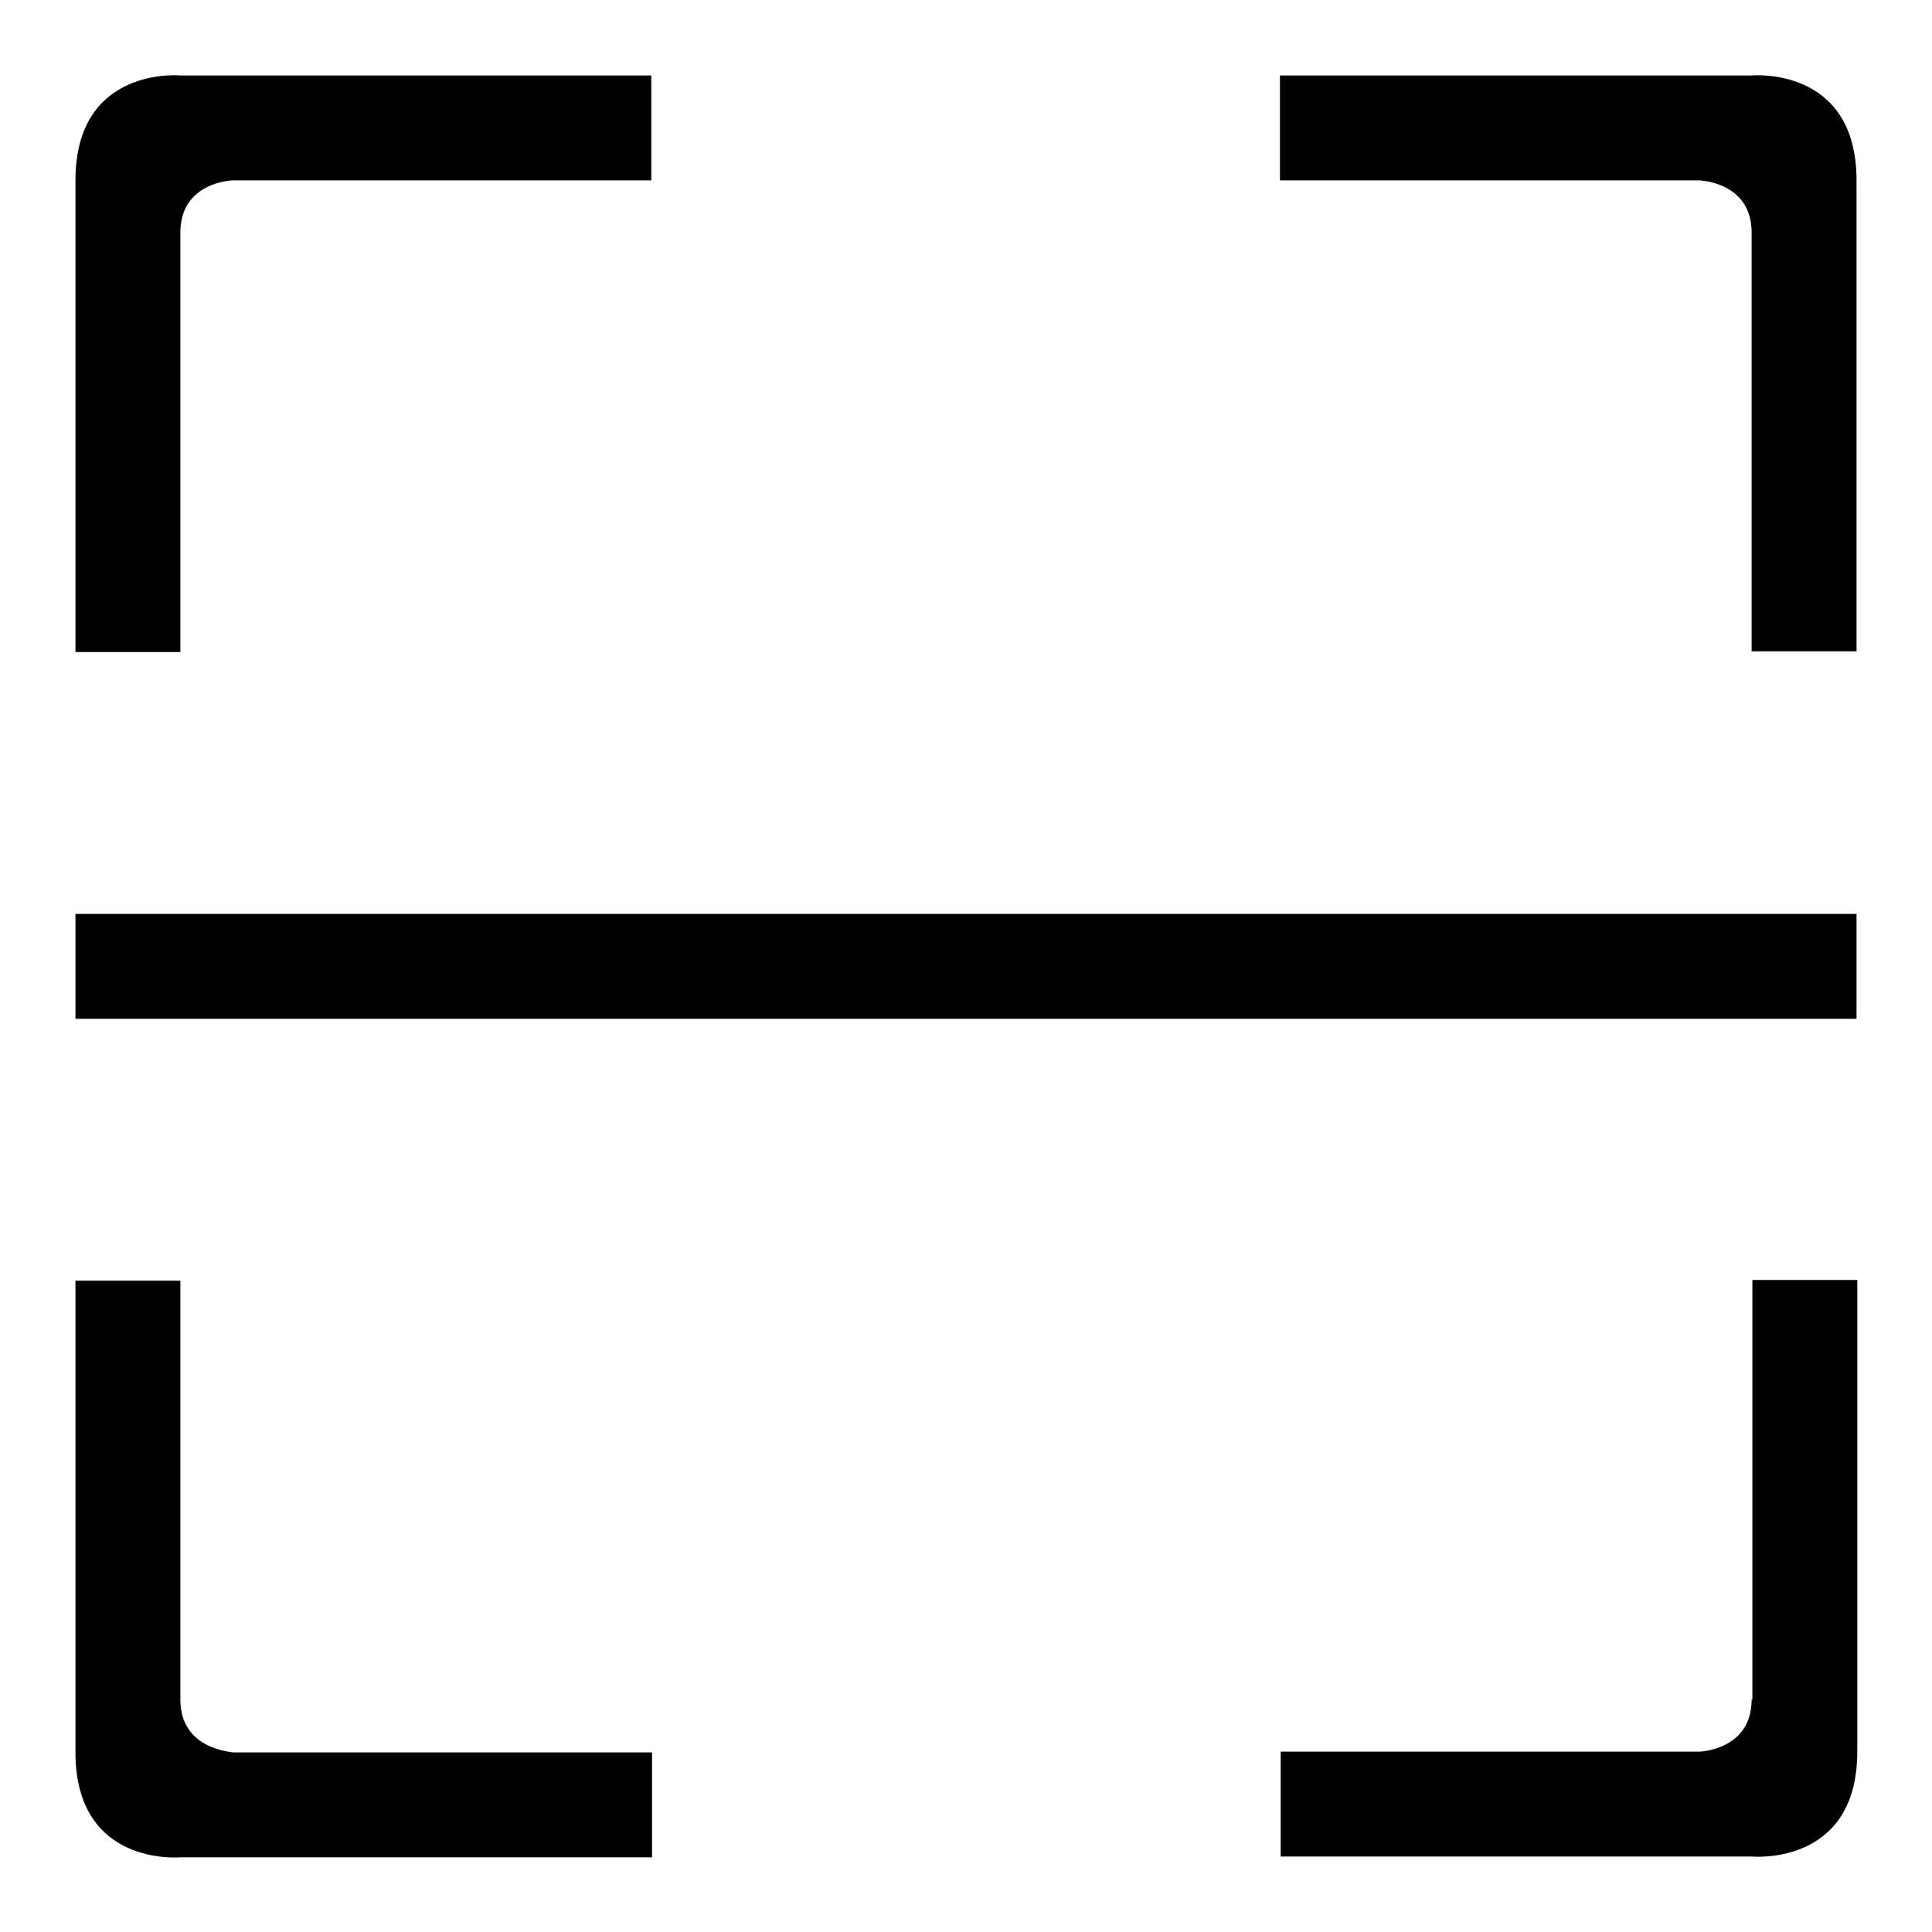 <?xml version="1.0" encoding="utf-8"?>
<!-- Svg Vector Icons : http://www.onlinewebfonts.com/icon -->
<!DOCTYPE svg PUBLIC "-//W3C//DTD SVG 1.1//EN" "http://www.w3.org/Graphics/SVG/1.1/DTD/svg11.dtd">
<svg version="1.1" xmlns="http://www.w3.org/2000/svg" xmlns:xlink="http://www.w3.org/1999/xlink" x="0px" y="0px" viewBox="0 0 256 256" enable-background="new 0 0 256 256" xml:space="preserve">
<g><g><path fill="#000000" d="M232.1,30.8v55.5H246V23.9C246,8.7,232.1,10,232.1,10h-62.5v13.9h55.5C225.2,23.9,232.1,24.1,232.1,30.8z M23.9,30.8c0-6.7,6.9-6.9,6.9-6.9h55.5V10H23.9c0,0-13.9-1.3-13.9,13.9v62.5h13.9V30.8z M232.1,225.2L232.1,225.2c0,6.7-6.9,6.9-6.9,6.9h-55.5V246h62.5c0,0,13.9,1.3,13.9-13.9v-62.5h-13.9V225.2L232.1,225.2z M23.9,225.2v-55.5H10v62.5c0,15.2,13.9,13.9,13.9,13.9h62.5v-13.9H30.8C30.8,232.1,23.9,231.9,23.9,225.2z M10,121.1h236v13.9H10V121.1L10,121.1z"/></g></g>
</svg>